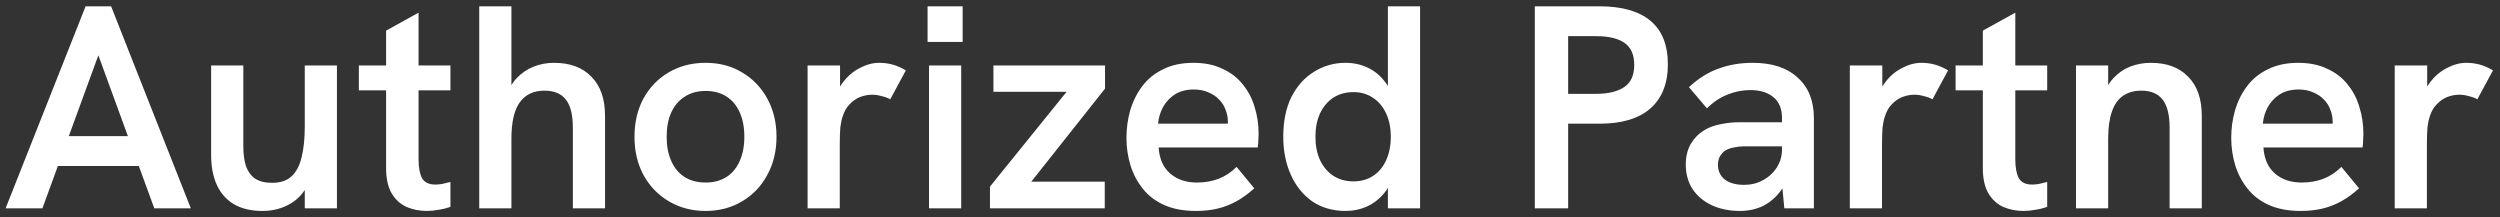 <svg width="276" height="24" viewBox="0 0 276 24" fill="none" xmlns="http://www.w3.org/2000/svg">
<rect x="0" y="0" width="276" height="24" fill="#333333" stroke="none"/>
<path d="M0.618 23L9.45 0.696H12.266L21.066 23H17.034L10.858 6.104L4.682 23H0.618ZM6.122 18.328L7.274 15.032H14.41L15.626 18.328H6.122ZM28.974 23.288C27.736 23.288 26.691 23.043 25.838 22.552C25.006 22.061 24.377 21.357 23.95 20.44C23.523 19.523 23.31 18.413 23.31 17.112V7.224H26.862V16.152C26.862 16.984 26.958 17.709 27.15 18.328C27.363 18.925 27.694 19.384 28.142 19.704C28.611 20.024 29.241 20.184 30.03 20.184C30.947 20.184 31.662 19.949 32.174 19.48C32.707 18.989 33.081 18.285 33.294 17.368C33.529 16.429 33.646 15.309 33.646 14.008V7.224H37.198V23H33.646V19.608L34.254 19.832C33.763 21.027 33.048 21.901 32.11 22.456C31.192 23.011 30.147 23.288 28.974 23.288ZM47.105 23.288C46.316 23.288 45.569 23.139 44.865 22.84C44.182 22.52 43.638 22.019 43.233 21.336C42.828 20.632 42.625 19.715 42.625 18.584V3.384L46.209 1.4V17.592C46.209 18.488 46.337 19.181 46.593 19.672C46.87 20.141 47.361 20.376 48.065 20.376C48.278 20.376 48.523 20.355 48.801 20.312C49.099 20.248 49.409 20.173 49.729 20.088V22.84C49.302 22.989 48.865 23.096 48.417 23.16C47.99 23.245 47.553 23.288 47.105 23.288ZM39.617 9.976V7.224H49.729V9.976H39.617ZM52.908 23V0.696H56.46V10.712L55.82 10.872C56.097 9.955 56.503 9.208 57.036 8.632C57.591 8.056 58.22 7.629 58.924 7.352C59.628 7.075 60.375 6.936 61.164 6.936C62.935 6.936 64.311 7.448 65.292 8.472C66.295 9.475 66.796 10.915 66.796 12.792V23H63.244V14.104C63.244 12.696 62.988 11.661 62.476 11C61.964 10.339 61.175 10.008 60.108 10.008C58.913 10.008 58.007 10.435 57.388 11.288C56.77 12.141 56.46 13.485 56.46 15.32V23H52.908ZM77.887 23.288C76.394 23.288 75.05 22.936 73.855 22.232C72.66 21.528 71.722 20.557 71.039 19.32C70.378 18.083 70.047 16.675 70.047 15.096C70.047 13.517 70.378 12.109 71.039 10.872C71.722 9.635 72.65 8.675 73.823 7.992C75.018 7.288 76.373 6.936 77.887 6.936C79.423 6.936 80.767 7.288 81.919 7.992C83.093 8.675 84.02 9.635 84.703 10.872C85.386 12.109 85.727 13.517 85.727 15.096C85.727 16.675 85.386 18.083 84.703 19.32C84.042 20.557 83.114 21.528 81.919 22.232C80.746 22.936 79.402 23.288 77.887 23.288ZM77.919 20.152C78.794 20.152 79.551 19.949 80.191 19.544C80.831 19.139 81.322 18.552 81.663 17.784C82.004 17.016 82.175 16.12 82.175 15.096C82.175 14.051 82.004 13.155 81.663 12.408C81.322 11.64 80.831 11.053 80.191 10.648C79.551 10.243 78.794 10.04 77.919 10.04C77.002 10.04 76.223 10.253 75.583 10.68C74.943 11.085 74.453 11.661 74.111 12.408C73.77 13.155 73.599 14.051 73.599 15.096C73.599 16.12 73.77 17.016 74.111 17.784C74.453 18.552 74.943 19.139 75.583 19.544C76.223 19.949 77.002 20.152 77.919 20.152ZM89.158 23V7.224H92.742V11.48L92.07 11.576C92.177 10.659 92.486 9.859 92.998 9.176C93.51 8.472 94.129 7.928 94.854 7.544C95.601 7.139 96.337 6.936 97.062 6.936C97.574 6.936 98.065 7 98.534 7.128C99.004 7.256 99.494 7.469 100.006 7.768L98.278 10.968C98.043 10.819 97.734 10.701 97.35 10.616C96.987 10.509 96.635 10.456 96.294 10.456C95.846 10.456 95.398 10.541 94.95 10.712C94.523 10.883 94.139 11.149 93.798 11.512C93.457 11.853 93.201 12.301 93.03 12.856C92.924 13.155 92.838 13.549 92.774 14.04C92.731 14.509 92.71 15.171 92.71 16.024V23H89.158ZM102.564 23V7.224H106.116V23H102.564ZM102.404 4.632V0.696H106.276V4.632H102.404ZM109.292 23V20.6L118.476 9.24L118.732 10.136H109.676V7.224H121.996V9.784L112.94 21.208L112.684 20.056H121.964V23H109.292ZM132.008 23.288C130.685 23.288 129.533 23.075 128.552 22.648C127.592 22.221 126.802 21.624 126.184 20.856C125.565 20.088 125.106 19.224 124.808 18.264C124.509 17.283 124.36 16.269 124.36 15.224C124.36 14.179 124.498 13.165 124.776 12.184C125.074 11.181 125.522 10.285 126.12 9.496C126.717 8.707 127.485 8.088 128.424 7.64C129.362 7.171 130.472 6.936 131.752 6.936C132.968 6.936 134.024 7.149 134.92 7.576C135.837 7.981 136.594 8.557 137.192 9.304C137.789 10.029 138.226 10.861 138.504 11.8C138.802 12.739 138.952 13.741 138.952 14.808C138.952 14.957 138.941 15.171 138.92 15.448C138.92 15.725 138.898 16.003 138.856 16.28H127.912C127.997 17.539 128.424 18.499 129.192 19.16C129.96 19.821 130.941 20.152 132.136 20.152C133.01 20.152 133.81 20.013 134.536 19.736C135.261 19.459 135.922 19.021 136.52 18.424L138.472 20.792C137.81 21.389 137.149 21.869 136.488 22.232C135.826 22.595 135.133 22.861 134.408 23.032C133.704 23.203 132.904 23.288 132.008 23.288ZM135.464 14.488C135.506 14.317 135.528 14.147 135.528 13.976C135.549 13.805 135.56 13.635 135.56 13.464C135.56 12.995 135.474 12.547 135.304 12.12C135.154 11.693 134.92 11.32 134.6 11C134.28 10.659 133.885 10.392 133.416 10.2C132.946 9.987 132.413 9.88 131.816 9.88C130.984 9.88 130.28 10.061 129.704 10.424C129.149 10.787 128.712 11.256 128.392 11.832C128.093 12.387 127.912 12.995 127.848 13.656H136.616L135.464 14.488ZM148.552 23.288C147.144 23.288 145.917 22.936 144.872 22.232C143.848 21.507 143.059 20.525 142.504 19.288C141.949 18.051 141.672 16.653 141.672 15.096C141.672 13.389 141.971 11.928 142.568 10.712C143.187 9.496 144.019 8.568 145.064 7.928C146.109 7.267 147.272 6.936 148.552 6.936C149.448 6.936 150.269 7.117 151.016 7.48C151.784 7.843 152.424 8.376 152.936 9.08C153.469 9.763 153.843 10.605 154.056 11.608L153.224 11.64V0.696H156.776V23H153.224V18.616L154.184 18.392C153.907 19.544 153.48 20.483 152.904 21.208C152.349 21.912 151.699 22.435 150.952 22.776C150.205 23.117 149.405 23.288 148.552 23.288ZM149.416 20.024C150.248 20.024 150.973 19.821 151.592 19.416C152.211 19.011 152.691 18.435 153.032 17.688C153.373 16.941 153.544 16.077 153.544 15.096C153.544 14.115 153.373 13.261 153.032 12.536C152.691 11.789 152.211 11.213 151.592 10.808C150.973 10.381 150.248 10.168 149.416 10.168C148.584 10.168 147.848 10.371 147.208 10.776C146.589 11.181 146.099 11.757 145.736 12.504C145.395 13.251 145.224 14.115 145.224 15.096C145.224 16.077 145.395 16.941 145.736 17.688C146.099 18.435 146.589 19.011 147.208 19.416C147.848 19.821 148.584 20.024 149.416 20.024ZM169.444 23V0.696H176.58C179.055 0.696 180.932 1.229 182.212 2.296C183.492 3.363 184.132 4.963 184.132 7.096C184.132 9.229 183.481 10.861 182.18 11.992C180.9 13.101 179.033 13.656 176.58 13.656H173.124V23H169.444ZM173.124 10.36H176.196C177.519 10.36 178.553 10.115 179.3 9.624C180.047 9.133 180.42 8.312 180.42 7.16C180.42 6.029 180.057 5.219 179.332 4.728C178.628 4.237 177.583 3.992 176.196 3.992H173.124V10.36ZM196.99 23L196.734 20.344V13.048C196.734 12.024 196.425 11.256 195.806 10.744C195.188 10.211 194.324 9.944 193.214 9.944C192.361 9.944 191.518 10.115 190.686 10.456C189.876 10.776 189.129 11.277 188.446 11.96L186.462 9.624C187.486 8.664 188.574 7.981 189.726 7.576C190.878 7.149 192.137 6.936 193.502 6.936C195.636 6.936 197.289 7.48 198.462 8.568C199.657 9.635 200.254 11.128 200.254 13.048V23H196.99ZM192.094 23.288C190.921 23.288 189.876 23.075 188.958 22.648C188.062 22.221 187.358 21.624 186.846 20.856C186.356 20.088 186.11 19.192 186.11 18.168C186.11 17.293 186.292 16.536 186.654 15.896C187.038 15.256 187.529 14.755 188.126 14.392C188.638 14.072 189.236 13.848 189.918 13.72C190.601 13.571 191.316 13.496 192.062 13.496H197.022V16.152H192.574C192.19 16.152 191.806 16.195 191.422 16.28C191.038 16.344 190.697 16.472 190.398 16.664C190.185 16.835 190.004 17.048 189.854 17.304C189.726 17.56 189.662 17.859 189.662 18.2C189.662 18.883 189.918 19.427 190.43 19.832C190.964 20.216 191.668 20.408 192.542 20.408C193.31 20.408 194.004 20.237 194.622 19.896C195.262 19.555 195.774 19.085 196.158 18.488C196.542 17.891 196.734 17.219 196.734 16.472L197.822 18.232C197.566 19.341 197.161 20.28 196.606 21.048C196.052 21.795 195.39 22.36 194.622 22.744C193.854 23.107 193.012 23.288 192.094 23.288ZM204.221 23V7.224H207.805V11.48L207.133 11.576C207.239 10.659 207.549 9.859 208.061 9.176C208.573 8.472 209.191 7.928 209.917 7.544C210.663 7.139 211.399 6.936 212.125 6.936C212.637 6.936 213.127 7 213.597 7.128C214.066 7.256 214.557 7.469 215.069 7.768L213.341 10.968C213.106 10.819 212.797 10.701 212.413 10.616C212.05 10.509 211.698 10.456 211.357 10.456C210.909 10.456 210.461 10.541 210.013 10.712C209.586 10.883 209.202 11.149 208.861 11.512C208.519 11.853 208.263 12.301 208.093 12.856C207.986 13.155 207.901 13.549 207.837 14.04C207.794 14.509 207.773 15.171 207.773 16.024V23H204.221ZM223.386 23.288C222.597 23.288 221.85 23.139 221.146 22.84C220.463 22.52 219.919 22.019 219.514 21.336C219.109 20.632 218.906 19.715 218.906 18.584V3.384L222.49 1.4V17.592C222.49 18.488 222.618 19.181 222.874 19.672C223.151 20.141 223.642 20.376 224.346 20.376C224.559 20.376 224.805 20.355 225.082 20.312C225.381 20.248 225.69 20.173 226.01 20.088V22.84C225.583 22.989 225.146 23.096 224.698 23.16C224.271 23.245 223.834 23.288 223.386 23.288ZM215.898 9.976V7.224H226.01V9.976H215.898ZM229.189 23V7.224H232.741V10.712L232.101 10.872C232.379 9.955 232.784 9.208 233.317 8.632C233.851 8.056 234.469 7.629 235.173 7.352C235.899 7.075 236.656 6.936 237.445 6.936C239.216 6.936 240.592 7.448 241.573 8.472C242.576 9.475 243.077 10.915 243.077 12.792V23H239.525V14.104C239.525 12.696 239.269 11.661 238.757 11C238.245 10.339 237.456 10.008 236.389 10.008C235.6 10.008 234.928 10.2 234.373 10.584C233.84 10.947 233.435 11.523 233.157 12.312C232.88 13.101 232.741 14.104 232.741 15.32V23H229.189ZM253.976 23.288C252.654 23.288 251.502 23.075 250.52 22.648C249.56 22.221 248.771 21.624 248.152 20.856C247.534 20.088 247.075 19.224 246.776 18.264C246.478 17.283 246.328 16.269 246.328 15.224C246.328 14.179 246.467 13.165 246.744 12.184C247.043 11.181 247.491 10.285 248.088 9.496C248.686 8.707 249.454 8.088 250.392 7.64C251.331 7.171 252.44 6.936 253.72 6.936C254.936 6.936 255.992 7.149 256.888 7.576C257.806 7.981 258.563 8.557 259.16 9.304C259.758 10.029 260.195 10.861 260.472 11.8C260.771 12.739 260.92 13.741 260.92 14.808C260.92 14.957 260.91 15.171 260.888 15.448C260.888 15.725 260.867 16.003 260.824 16.28H249.88C249.966 17.539 250.392 18.499 251.16 19.16C251.928 19.821 252.91 20.152 254.104 20.152C254.979 20.152 255.779 20.013 256.504 19.736C257.23 19.459 257.891 19.021 258.488 18.424L260.44 20.792C259.779 21.389 259.118 21.869 258.456 22.232C257.795 22.595 257.102 22.861 256.376 23.032C255.672 23.203 254.872 23.288 253.976 23.288ZM257.432 14.488C257.475 14.317 257.496 14.147 257.496 13.976C257.518 13.805 257.528 13.635 257.528 13.464C257.528 12.995 257.443 12.547 257.272 12.12C257.123 11.693 256.888 11.32 256.568 11C256.248 10.659 255.854 10.392 255.384 10.2C254.915 9.987 254.382 9.88 253.784 9.88C252.952 9.88 252.248 10.061 251.672 10.424C251.118 10.787 250.68 11.256 250.36 11.832C250.062 12.387 249.88 12.995 249.816 13.656H258.584L257.432 14.488ZM264.377 23V7.224H267.961V11.48L267.289 11.576C267.396 10.659 267.705 9.859 268.217 9.176C268.729 8.472 269.348 7.928 270.073 7.544C270.82 7.139 271.556 6.936 272.281 6.936C272.793 6.936 273.284 7 273.753 7.128C274.222 7.256 274.713 7.469 275.225 7.768L273.497 10.968C273.262 10.819 272.953 10.701 272.569 10.616C272.206 10.509 271.854 10.456 271.513 10.456C271.065 10.456 270.617 10.541 270.169 10.712C269.742 10.883 269.358 11.149 269.017 11.512C268.676 11.853 268.42 12.301 268.249 12.856C268.142 13.155 268.057 13.549 267.993 14.04C267.95 14.509 267.929 15.171 267.929 16.024V23H264.377Z" fill="white"/>
</svg>